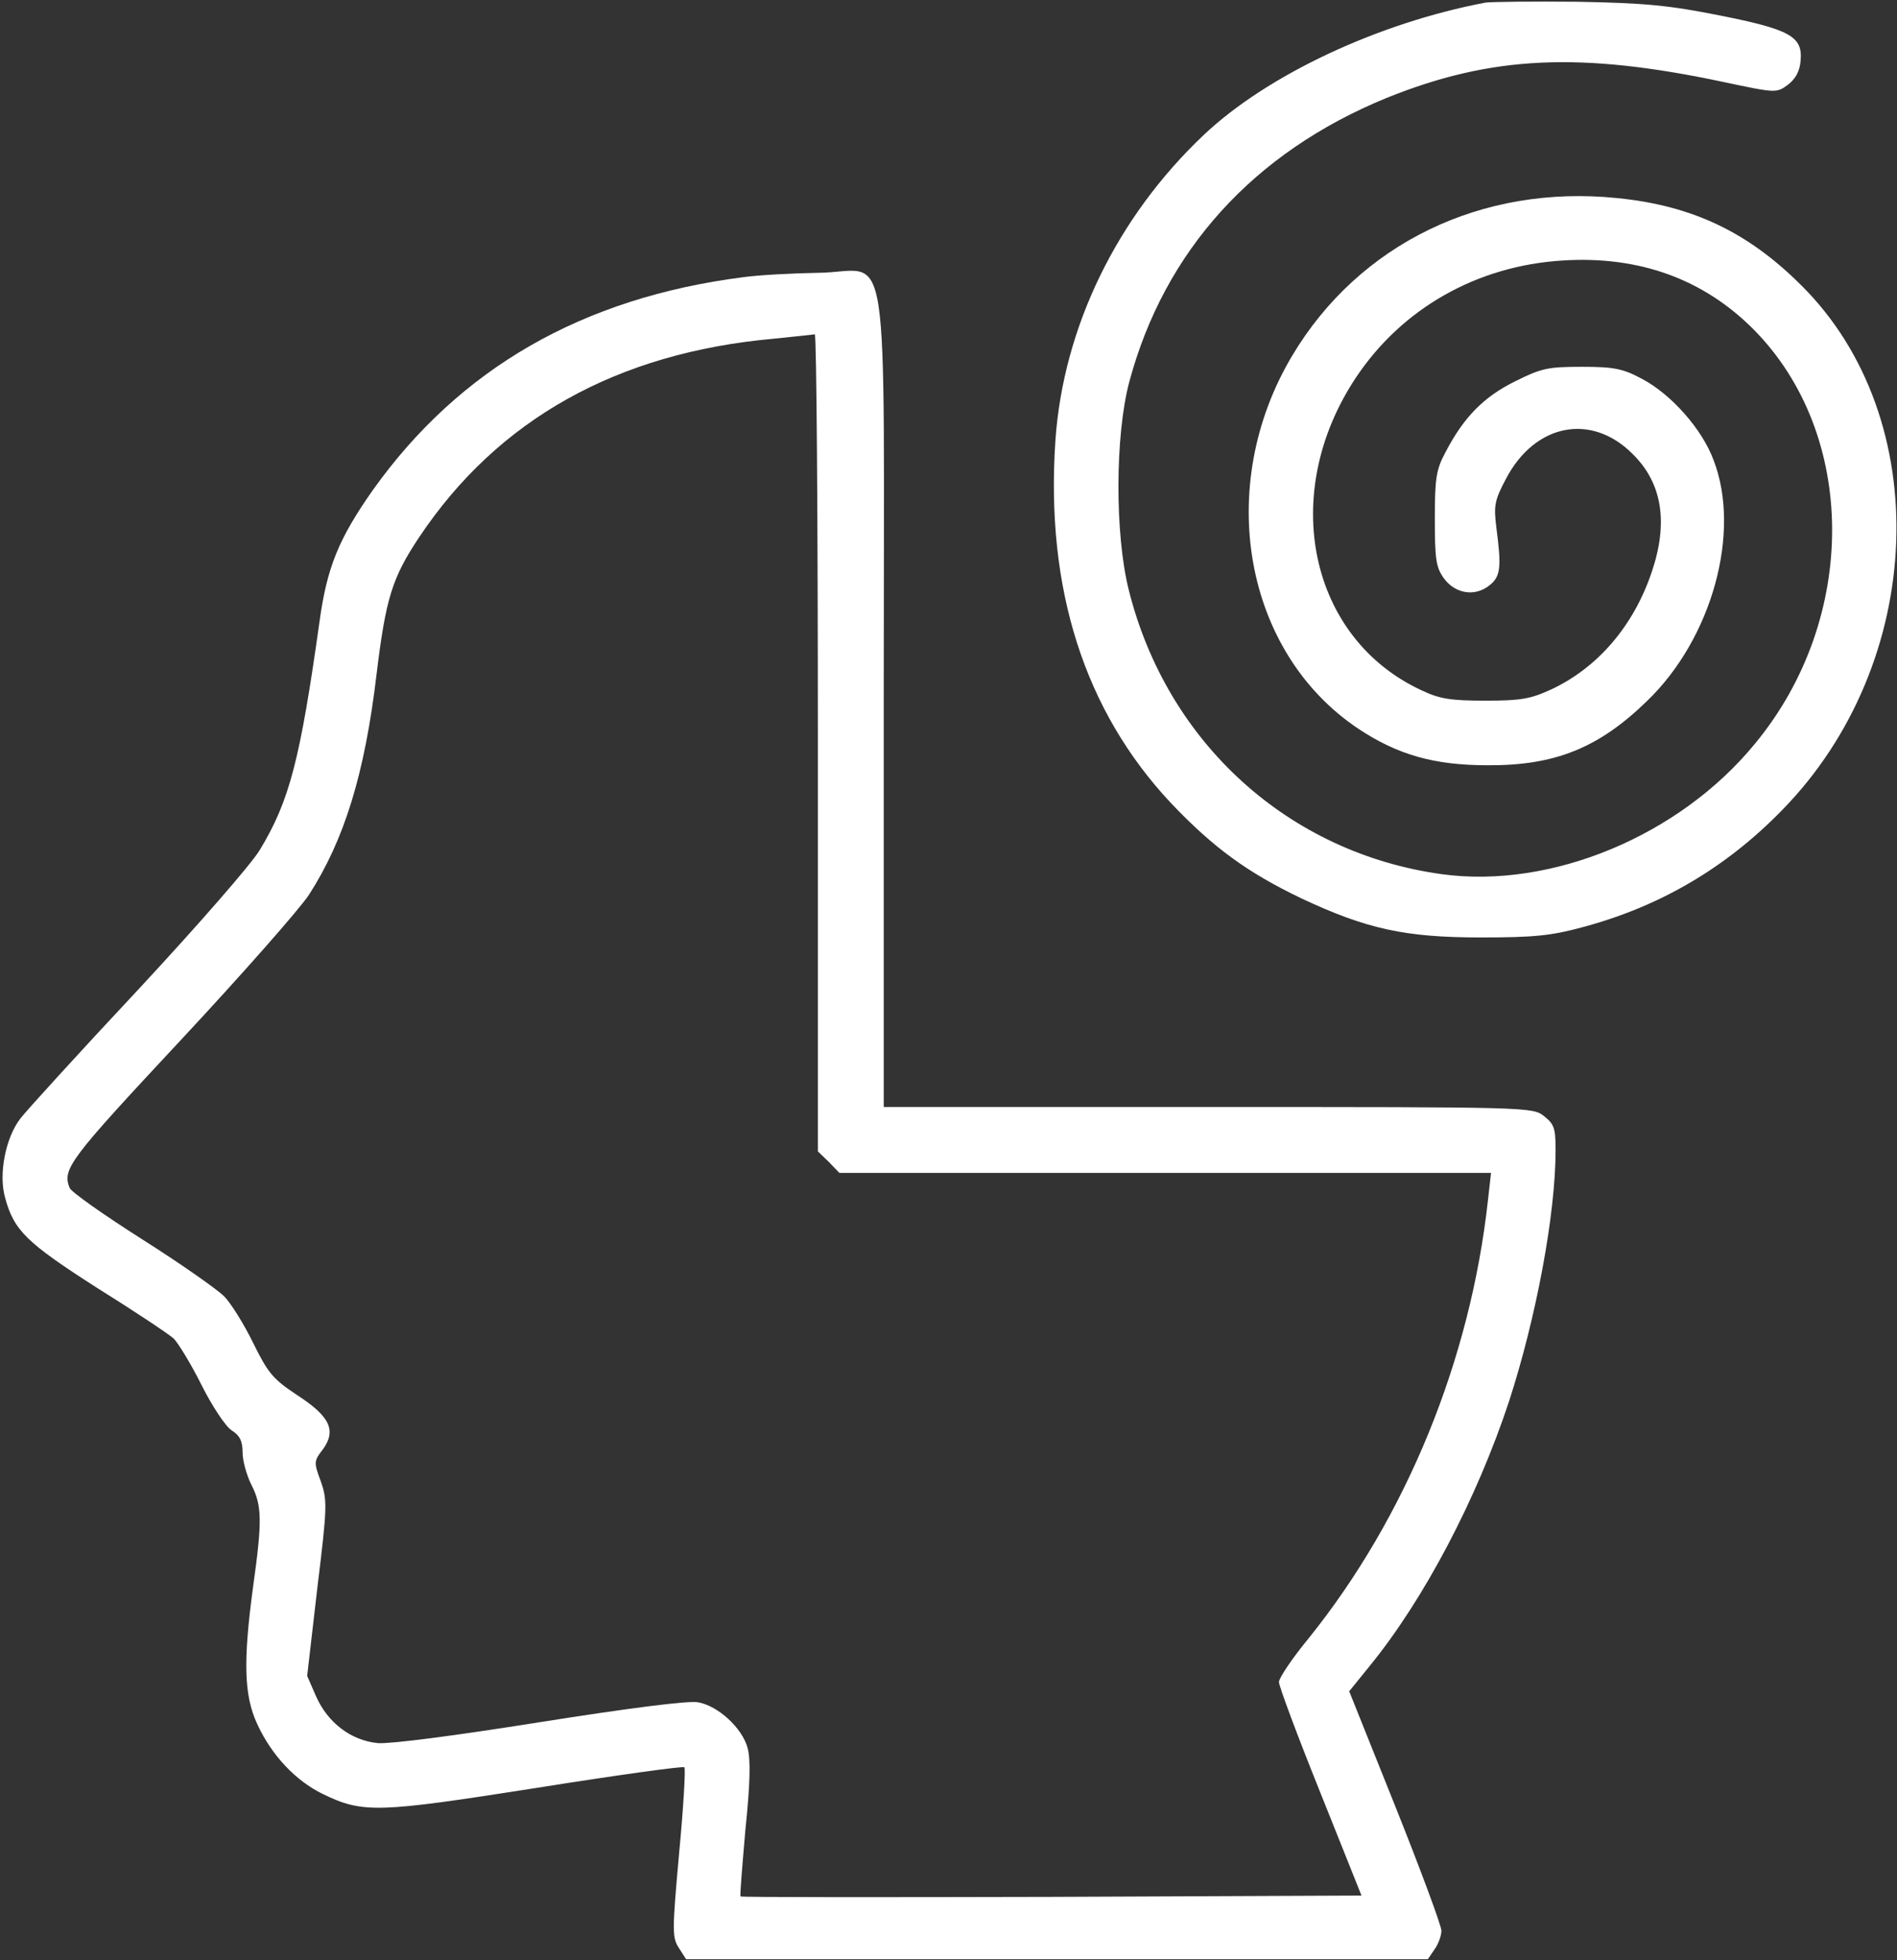 <?xml version="1.0" encoding="UTF-8"?> <svg xmlns="http://www.w3.org/2000/svg" width="576" height="595" viewBox="0 0 576 595" fill="none"><rect x="0" y="0" width="576" height="595" fill="#333333" stroke="none"/><path d="M451 0.8C418.6 6.933 384.867 22.667 365.534 40.933C339.134 65.867 322.867 99.333 320.467 133.6C317.4 178.667 329.267 215.733 355.534 243.733C368.467 257.333 378.734 264.8 395.134 272.667C415 282 426.734 284.533 449.667 284.533C465.667 284.533 471 284 480.334 281.467C503.934 275.2 523.934 263.467 541 246C585 201.2 587.667 127.067 547 86.666C530.734 70.4 513.8 62.4 491.134 60.133C449.934 55.867 412.6 74 392.334 108C368.734 147.6 377.667 198 412.467 221.2C424.334 229.067 435.4 232.267 451.667 232.267C472.067 232.4 485.4 227.067 500.067 212.8C519.8 193.867 528.734 161.6 520.334 139.733C516.867 130.267 507.4 119.6 498.467 114.933C492.734 111.867 489.934 111.333 480.334 111.333C470.067 111.333 468.067 111.733 460.067 115.733C450.6 120.4 444.467 126.533 438.867 137.333C436.067 142.533 435.667 145.2 435.667 157.6C435.667 170 436.067 172.267 438.467 175.6C441.934 180.267 447.934 181.2 452.334 177.6C455.667 174.933 455.934 172.133 454.334 160C453.534 153.467 453.8 151.867 457.267 145.333C466.067 128.533 483.267 125.2 495.8 137.867C504.734 146.667 506.6 158.667 501.534 173.6C496.067 189.867 485.267 202.533 471.134 209.2C464.734 212.133 461.934 212.667 451 212.667C440.6 212.667 437.134 212.133 431.8 209.6C397.534 193.867 388.2 150 411.667 114.667C425.667 93.6 448.467 80.666 474.467 79.067C497.667 77.6 517.134 84.666 532.334 99.867C564.067 131.733 564.334 187.733 532.867 225.733C509.934 253.733 471 269.867 437.8 265.333C391.267 258.933 354.334 225.467 342.734 179.067C338.467 162 338.6 132.133 342.867 116C353.534 76.133 380.6 46.267 421 29.733C452.734 16.933 479.667 15.6 523.534 24.933C539.267 28.267 539.4 28.267 542.867 25.733C545.267 23.867 546.467 21.6 546.734 18.4C547.4 11.067 543.534 8.933 522.067 4.667C506.6 1.6 499.667 0.933 479 0.533C465.4 0.4 452.867 0.533 451 0.8Z" fill="white"></path><path d="M225.667 84.133C176.734 90.399 139.534 111.866 113.267 148.666C102.867 163.466 99.267 172.133 97 188.799C91.134 230.533 87.934 243.066 78.867 257.999C76.334 262.266 59.667 281.333 41.8 300.533C23.934 319.599 7.934 337.199 6.2 339.466C1.667 345.333 -0.466 356.399 1.534 363.466C4.2 373.466 8.067 377.199 29.534 390.933C40.867 397.999 51.267 404.933 52.734 406.266C54.067 407.599 57.934 413.866 61.134 420.266C64.334 426.666 68.467 432.933 70.334 434.133C72.867 435.733 73.667 437.466 73.667 440.933C73.667 443.333 74.867 447.733 76.334 450.666C79.534 456.933 79.667 461.466 76.867 481.466C73.8 504.133 74.067 514.533 78.067 523.199C82.467 532.799 89.8 540.533 98.067 544.533C110.2 550.399 114.467 550.266 162.867 542.666C187.134 538.799 207.4 535.999 207.8 536.399C208.2 536.799 207.534 548.533 206.2 562.533C204.067 586.266 204.067 588.133 206.2 591.333L208.334 594.666H321H433.534L435.534 591.733C436.734 590.133 437.667 587.466 437.667 585.999C437.667 584.533 431.4 567.599 423.667 548.266L409.667 513.333L415.934 505.599C432.467 485.333 448.467 454.799 458.2 425.333C466.467 399.866 472.334 368.533 472.334 349.066C472.334 342.533 471.934 341.199 468.867 338.799C465.4 335.999 464.467 335.999 366.867 335.999H268.334V212.799C268.334 66.666 270.734 82.533 248.6 82.799C240.734 82.933 230.467 83.466 225.667 84.133ZM248.334 225.333V349.466L251.667 352.666L254.867 355.999H353.8H452.734L451.8 364.266C446.467 412.799 427 460.399 397.4 497.199C392.334 503.333 388.334 509.333 388.334 510.533C388.334 511.733 393.934 526.799 400.867 543.999L413.4 575.333L319.267 575.733C267.534 575.866 225.134 575.866 224.867 575.599C224.6 575.466 225.4 566.266 226.334 555.333C227.8 541.333 227.934 533.999 227 530.533C225.4 524.533 218.067 517.733 211.934 516.666C209 516.133 191.267 518.399 164.2 522.666C137.4 526.933 118.6 529.333 114.734 529.066C106.6 528.266 99.534 522.933 95.934 514.799L93.267 508.666L96.334 482.133C99.4 457.199 99.4 455.333 97.4 449.599C95.267 443.866 95.267 443.466 98.067 439.866C102.2 434.133 100.2 429.866 90.067 423.333C82.867 418.533 81.4 416.799 76.867 407.599C74.067 401.866 70.067 395.466 68.067 393.466C65.934 391.333 54.734 383.466 43.134 376.133C31.4 368.666 21.534 361.733 21.134 360.533C18.867 354.799 21 351.999 54.6 315.999C73.4 295.866 91 275.866 93.8 271.599C104.467 255.066 110.734 235.066 114.334 204.666C117.134 181.733 119 175.466 127.267 163.066C151.134 127.333 187.267 107.066 235 102.799C241.267 102.133 246.734 101.599 247.4 101.466C247.934 101.466 248.334 157.199 248.334 225.333Z" fill="white"></path></svg> 